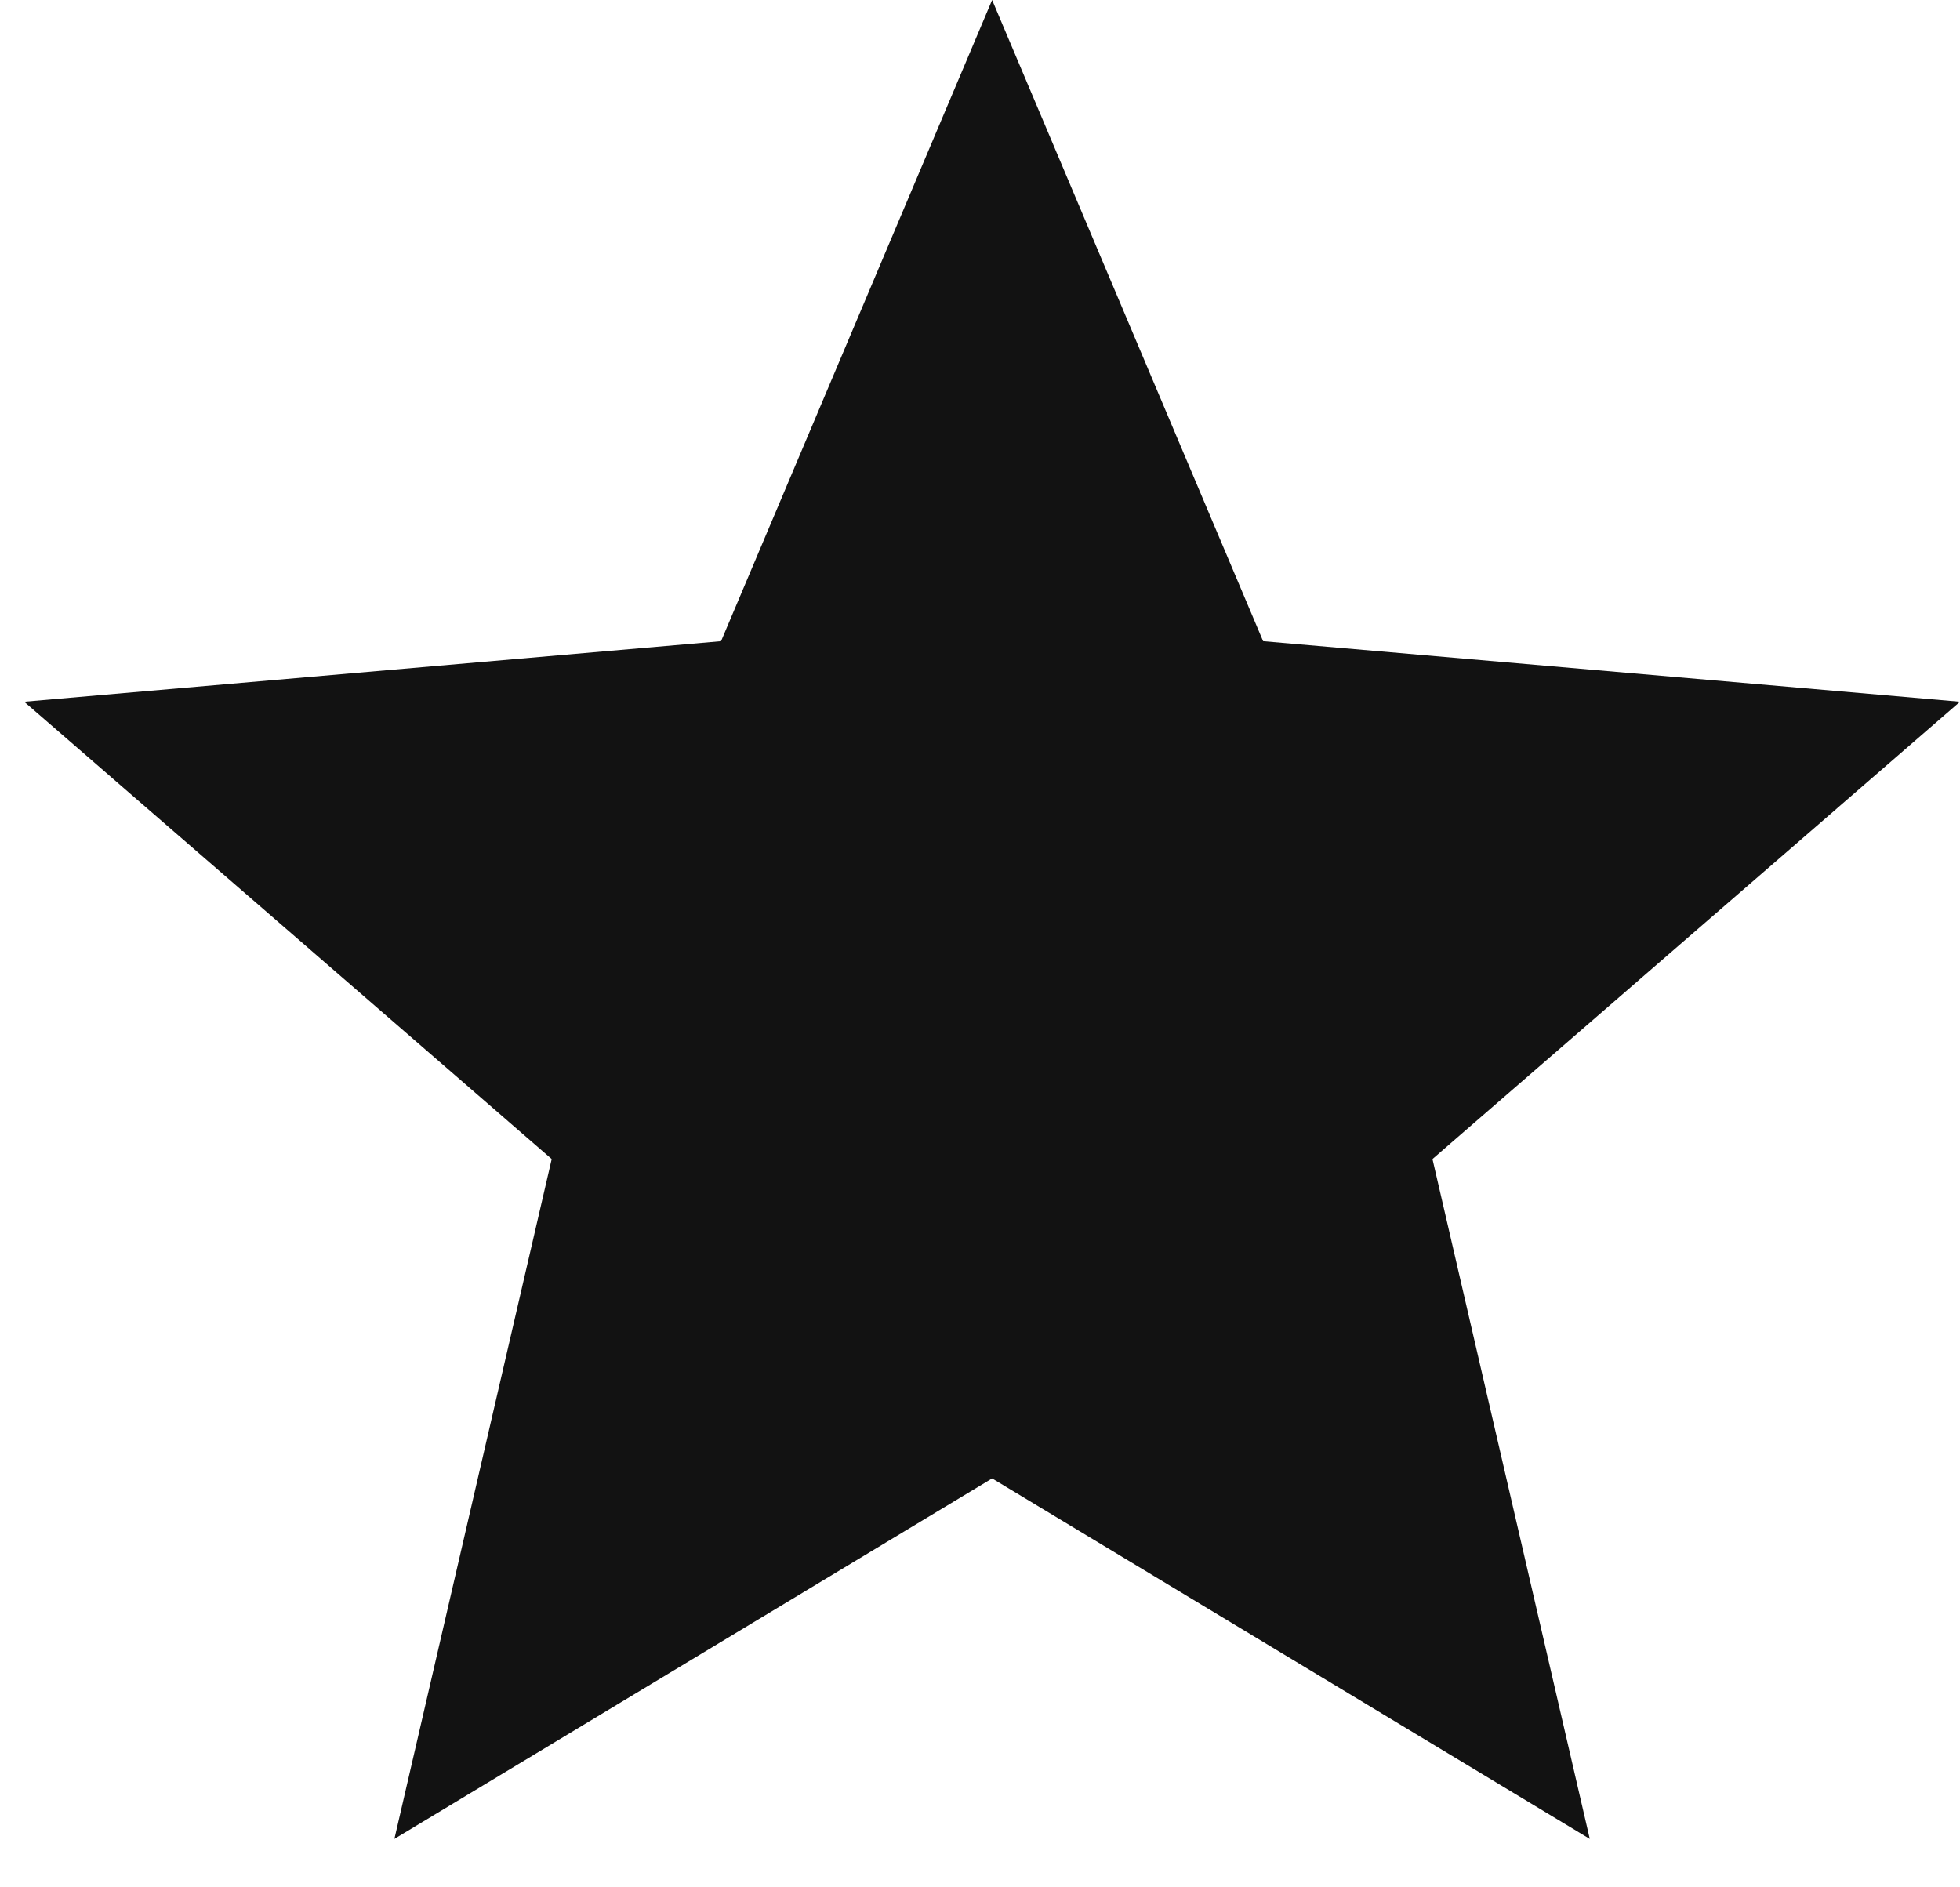 <svg width="27" height="26" viewBox="0 0 27 26" fill="none" xmlns="http://www.w3.org/2000/svg">
<path d="M5.433 25.333L7.6 15.967L0.333 9.667L9.933 8.833L13.667 0L17.4 8.833L27 9.667L19.733 15.967L21.9 25.333L13.667 20.367L5.433 25.333Z" fill="#121212"/>
</svg>
